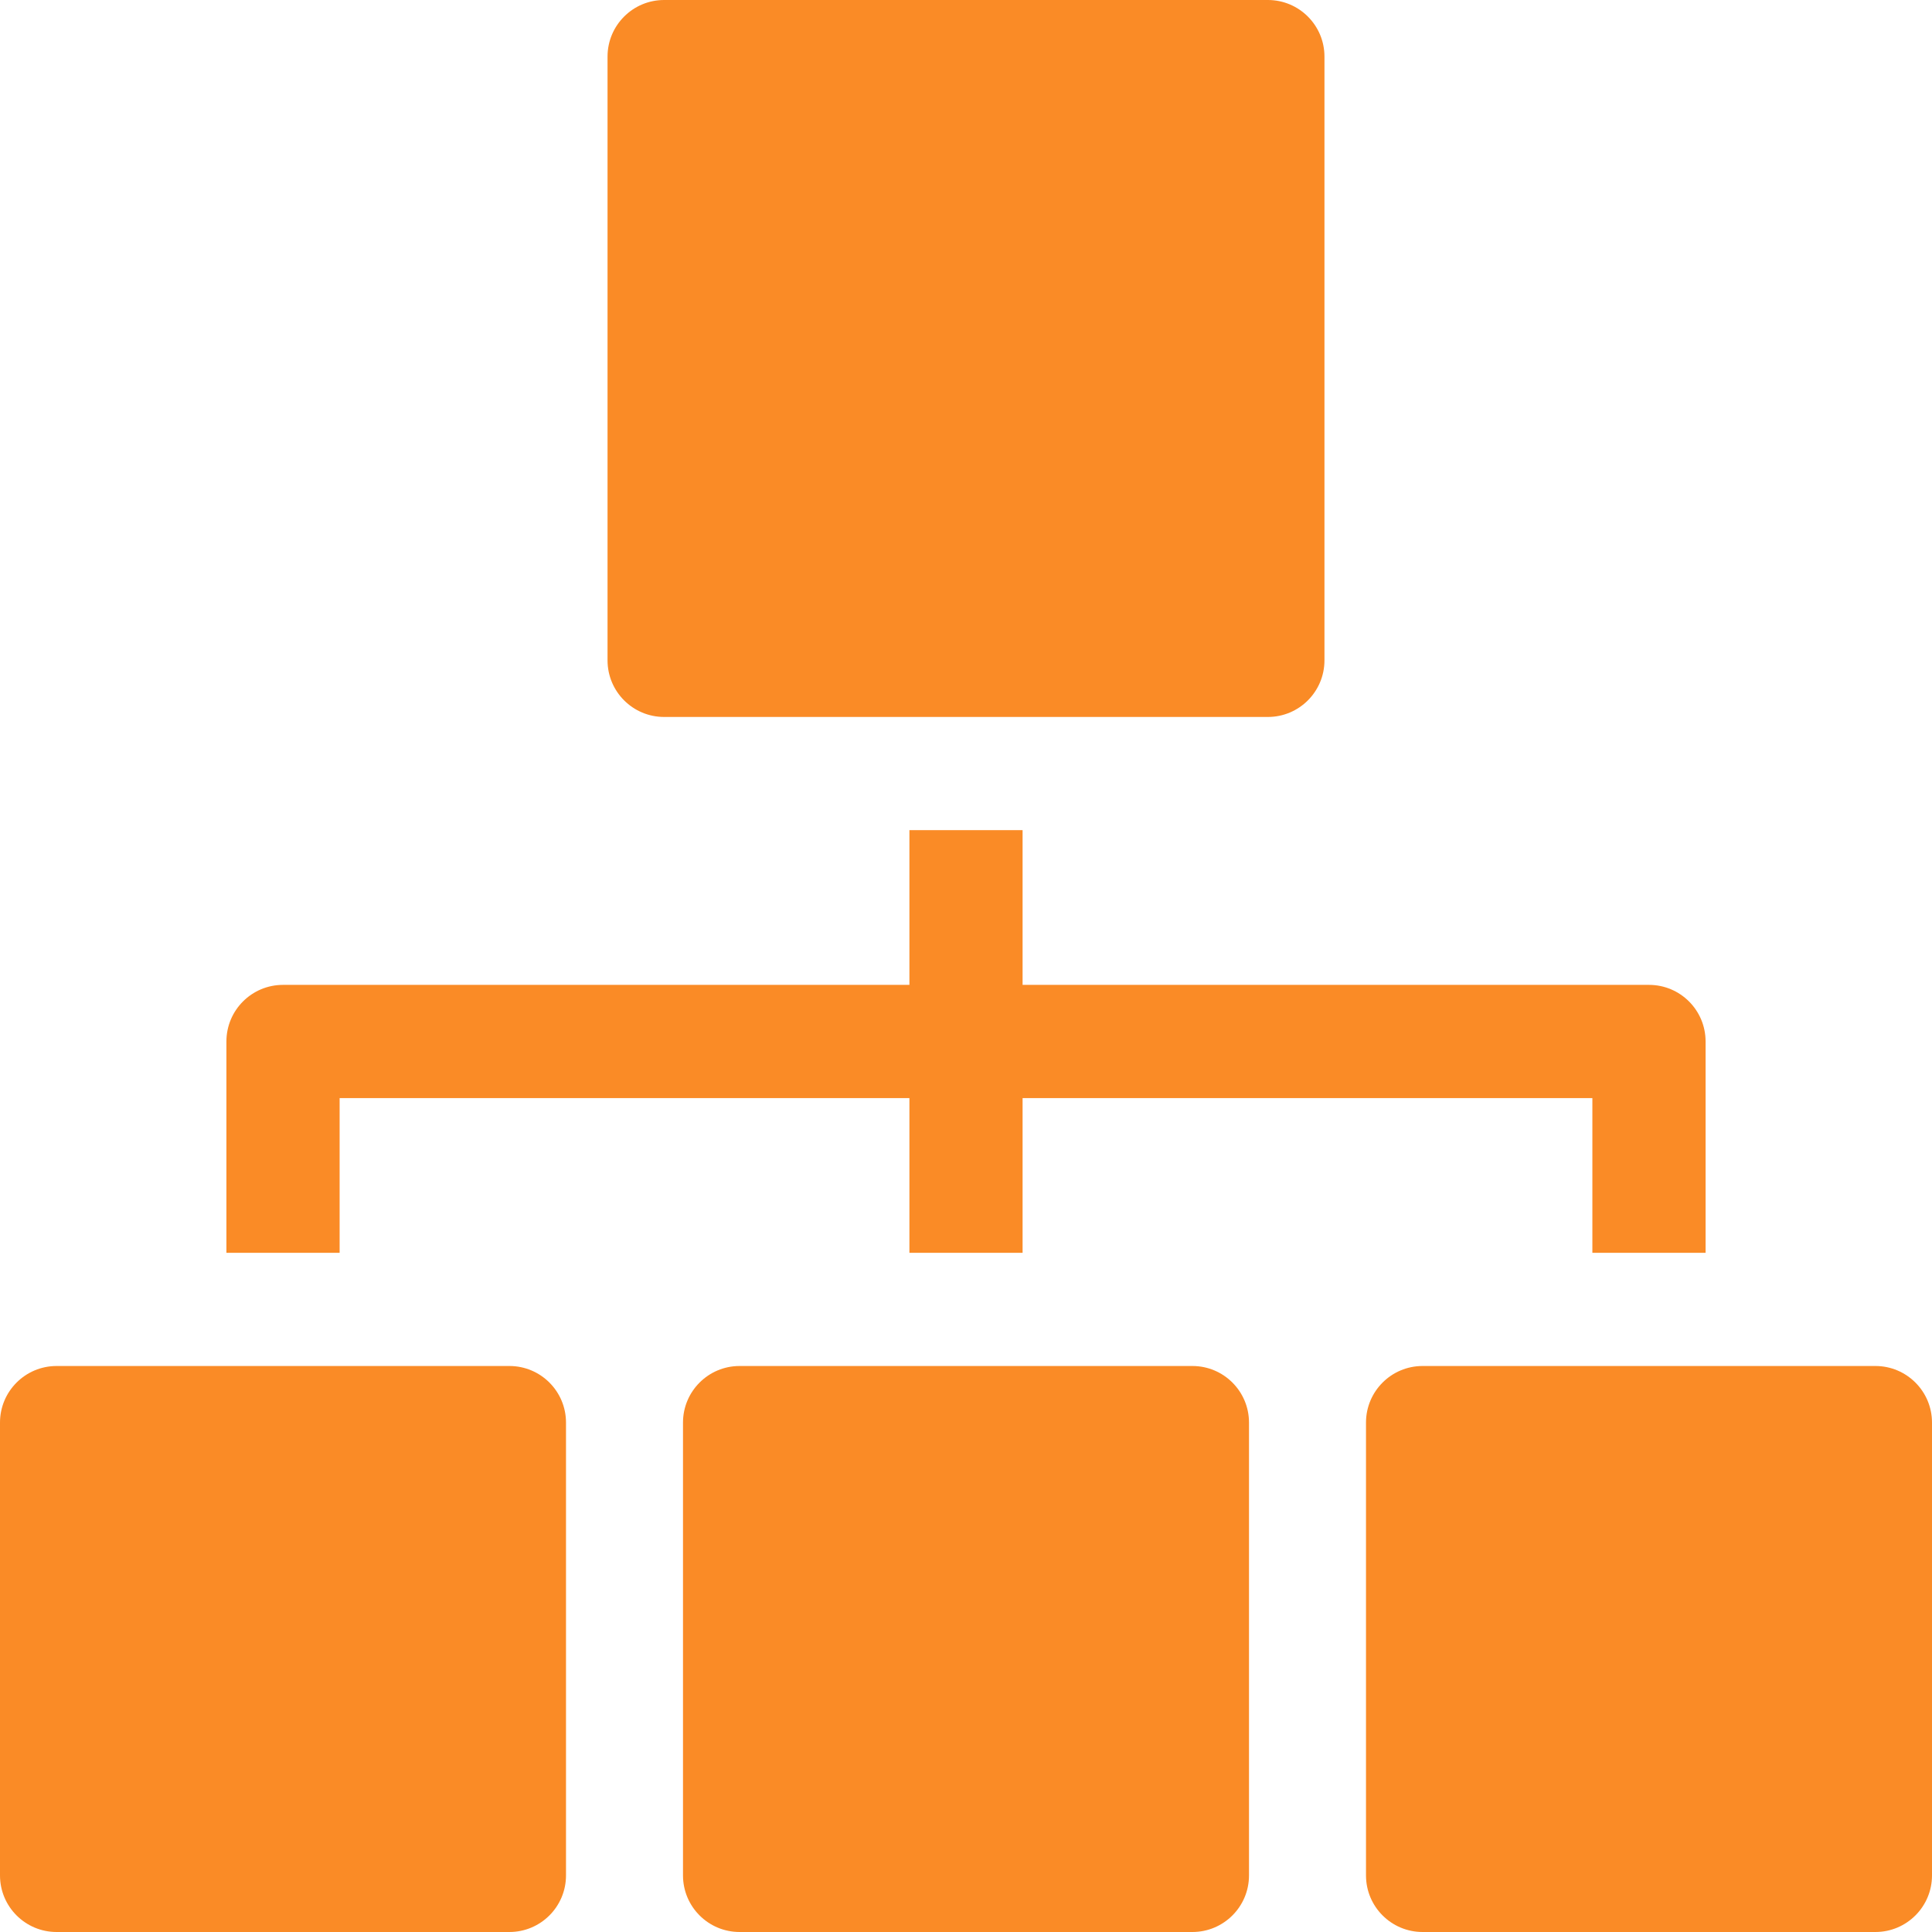 <svg width="52" height="52" viewBox="0 0 52 52" fill="none" xmlns="http://www.w3.org/2000/svg">
<g clip-path="url(#clip0_10222_1406)">
<path d="M13.711 36.766H1.523C0.682 36.766 0 37.448 0 38.289V50.477C0 51.318 0.682 52 1.523 52H13.711C14.552 52 15.234 51.318 15.234 50.477V38.289C15.234 37.448 14.552 36.766 13.711 36.766Z" fill="#FA8B26"/>
<path d="M9.141 33.719V29.555H24.477V33.719H27.523V29.555H42.859V33.719H45.906V28.031C45.906 27.19 45.224 26.508 44.383 26.508H27.523V22.344H24.477V26.508H7.617C6.776 26.508 6.094 27.19 6.094 28.031V33.719H9.141Z" fill="#FA8B26"/>
<path d="M17.875 19.297H34.125C34.966 19.297 35.648 18.615 35.648 17.773V1.523C35.648 0.682 34.966 0 34.125 0H17.875C17.034 0 16.352 0.682 16.352 1.523V17.773C16.352 18.615 17.034 19.297 17.875 19.297Z" fill="#FA8B26"/>
<path d="M32.094 36.766H19.906C19.065 36.766 18.383 37.448 18.383 38.289V50.477C18.383 51.318 19.065 52 19.906 52H32.094C32.935 52 33.617 51.318 33.617 50.477V38.289C33.617 37.448 32.935 36.766 32.094 36.766Z" fill="#FA8B26"/>
<path d="M50.477 36.766H38.289C37.448 36.766 36.766 37.448 36.766 38.289V50.477C36.766 51.318 37.448 52 38.289 52H50.477C51.318 52 52 51.318 52 50.477V38.289C52 37.448 51.318 36.766 50.477 36.766Z" fill="#FA8B26"/>
</g>
<defs>
<clipPath id="clip0_10222_1406">
<rect width="52" height="52" fill="white"/>
</clipPath>
</defs>
</svg>
